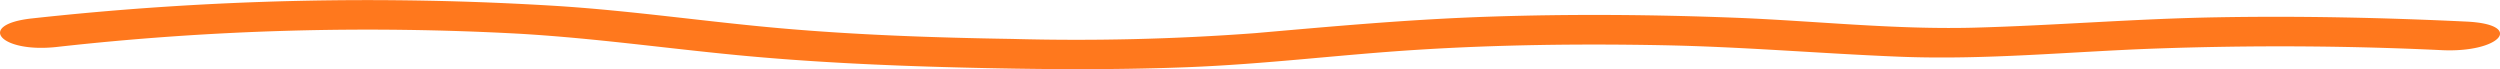 <svg xmlns="http://www.w3.org/2000/svg" width="245.998" height="6.803" viewBox="0 0 245.998 6.803"><path d="M220,58.293A275.364,275.364,0,0,1,265.705,57c7.389.447,14.107,1.407,21.262,2.094,7.025.675,14.314,1.022,21.617,1.21,7.5.194,15.076.269,22.563-.016,7.848-.3,15.09-1.239,22.807-1.721,7.934-.5,16.072-.6,24.133-.445,7.895.154,15.379.809,23.174,1.126,8.607.349,16.938-.508,25.428-.805,9.3-.325,18.754-.28,28.008.163,5.748.275,8.229-2.533,2.428-2.811-8.205-.392-16.443-.569-24.736-.418-8,.146-15.74.8-23.686,1.015-7.893.209-15.719-.673-23.514-.976-7.975-.31-16.062-.375-24.062-.111-8.035.266-15.455.953-23.2,1.628a235.58,235.58,0,0,1-23.908.568c-7.686-.123-15.314-.392-22.75-1.046-7.377-.648-14.283-1.683-21.807-2.183a302.708,302.708,0,0,0-51.883,1.211c-5.529.6-3.156,3.418,2.428,2.81" transform="translate(-214.432 -53.671)" fill="#ff781d"/></svg>